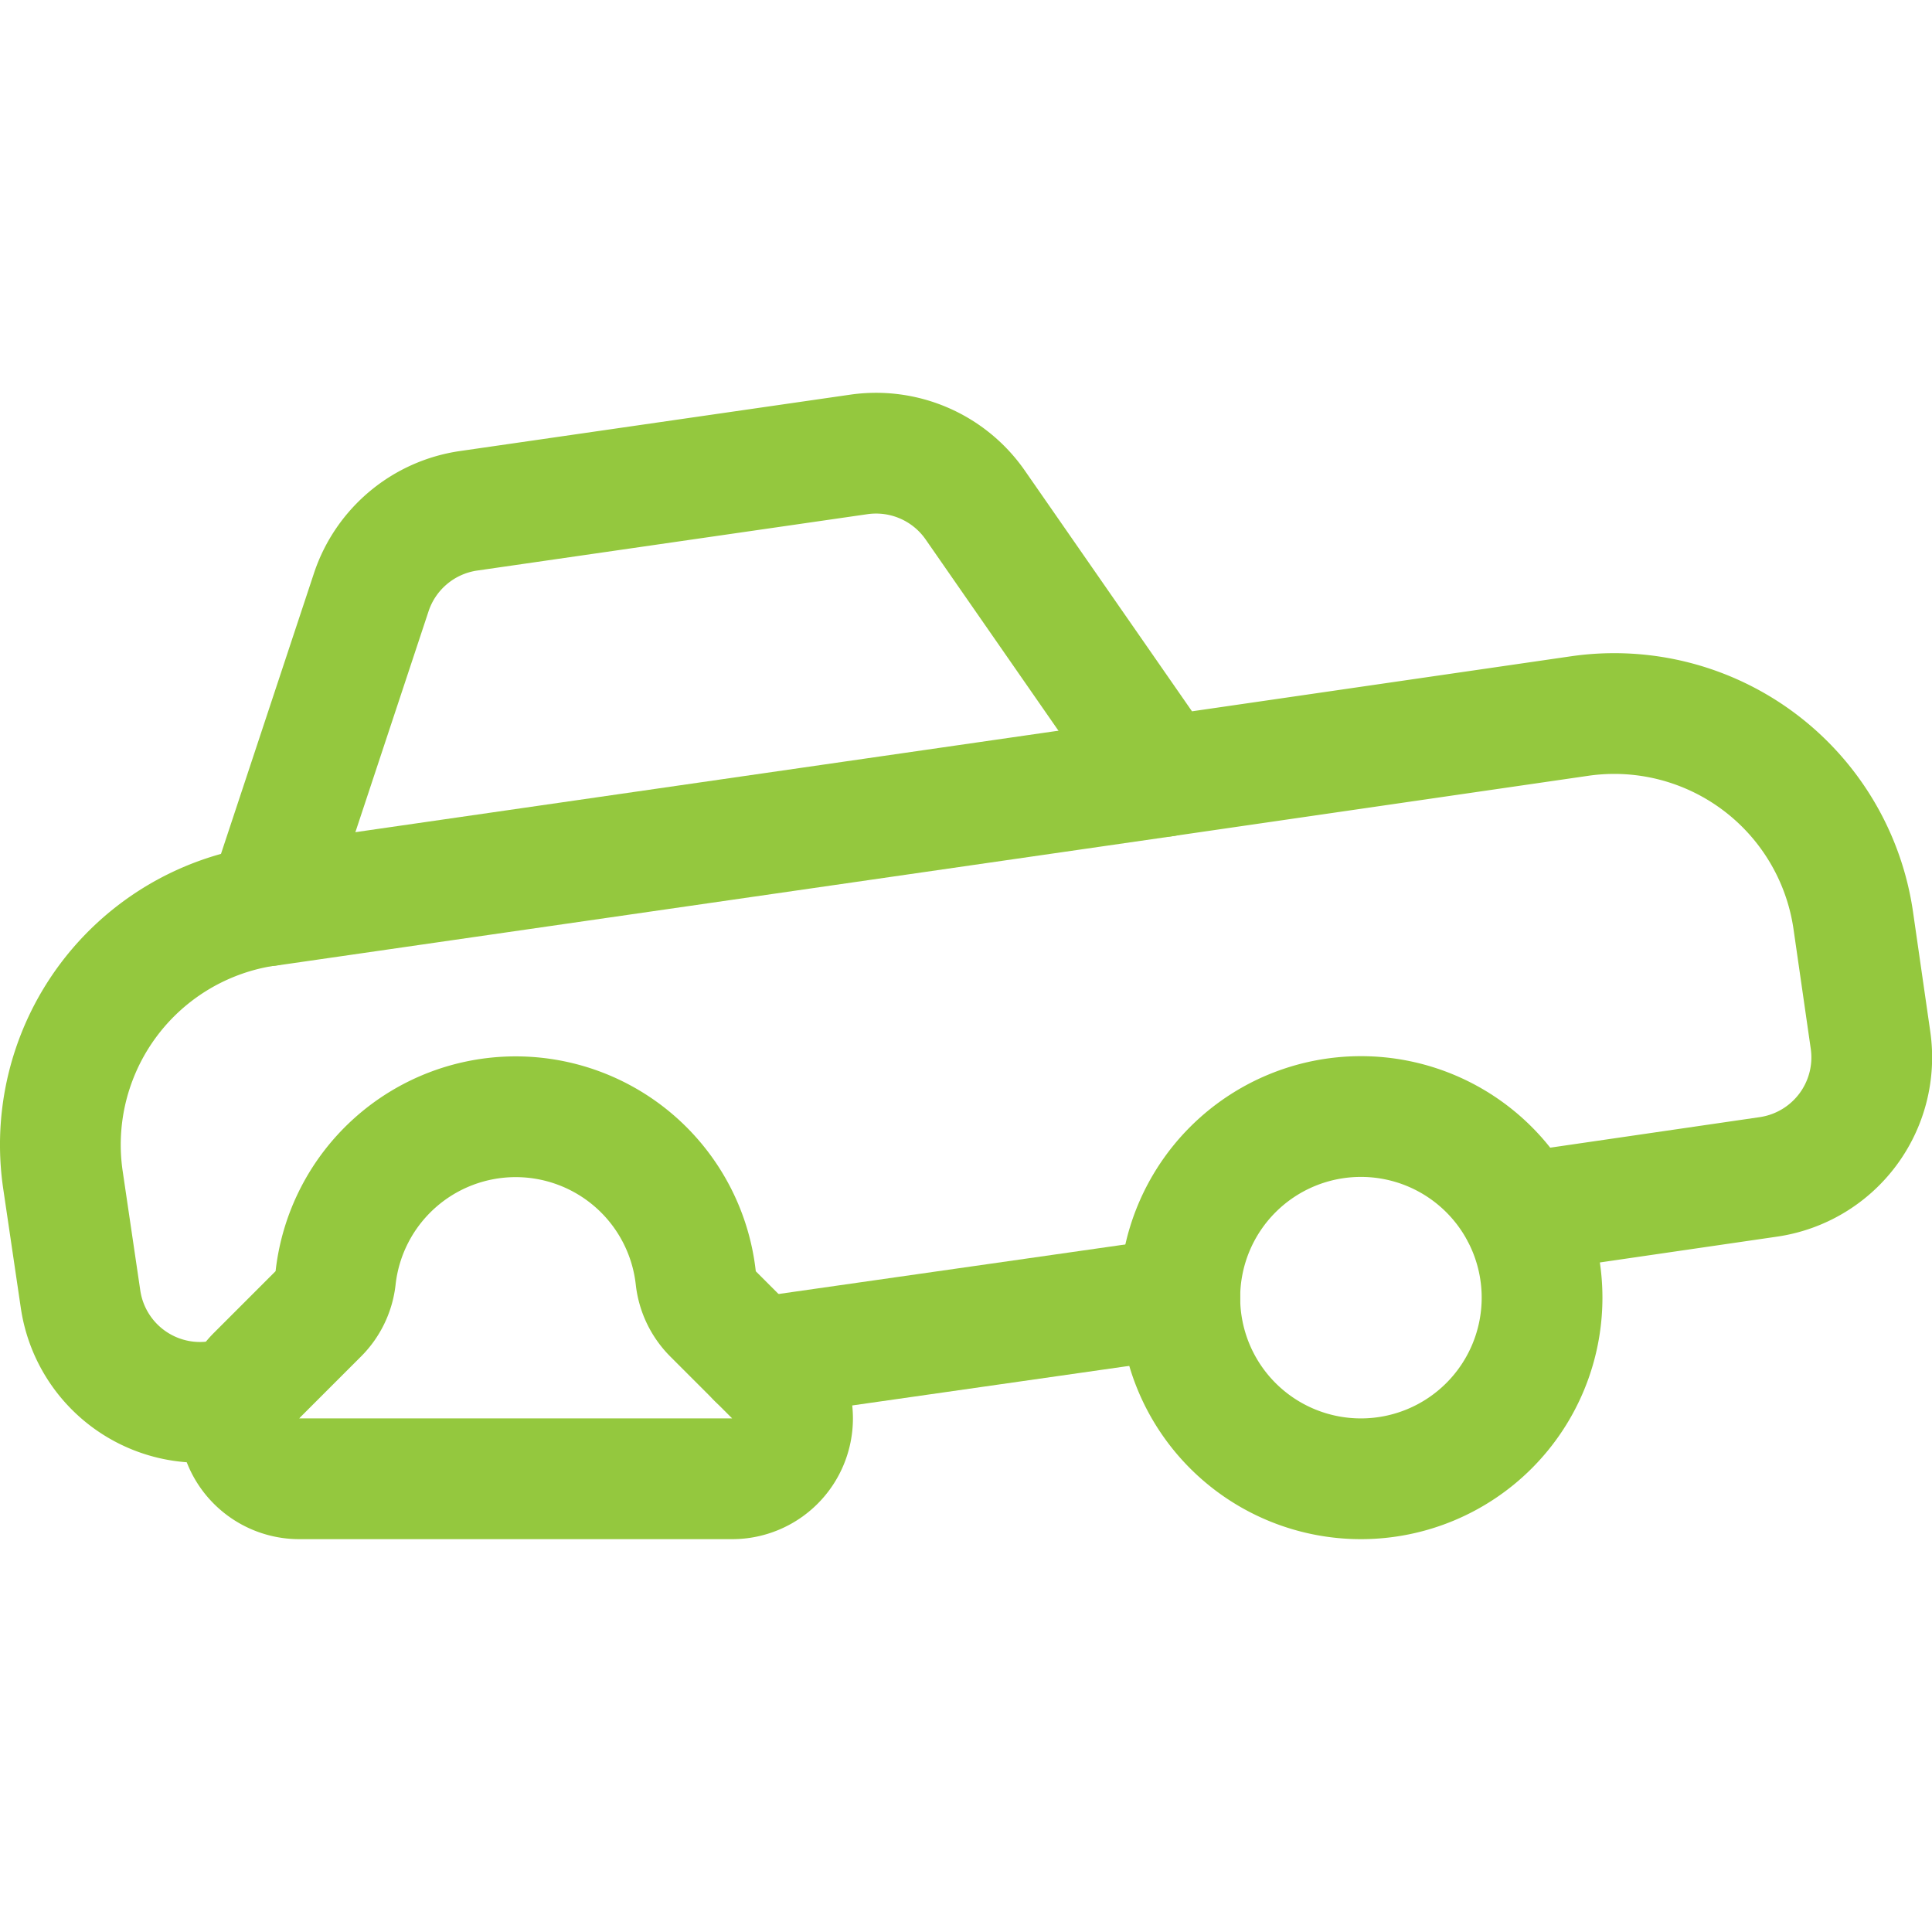 <svg viewBox="0 0 24 24" xmlns="http://www.w3.org/2000/svg" id="Car-Repair-Tire--Streamline-Ultimate" height="24" width="24">
  <desc>
    Car Repair Tire Streamline Icon: https://streamlinehq.com
  </desc>
  <path d="M14.656 16.12a2.25 2.25 0 1 0 4.5 0 2.25 2.25 0 1 0 -4.5 0Z" fill="none" stroke="#94c83e" stroke-linecap="round" stroke-linejoin="round" stroke-width="1.5"></path>
  <path d="M3.954 16.321a0.743 0.743 0 0 0 0.215 -0.448 2.251 2.251 0 0 1 4.474 0 0.747 0.747 0 0 0 0.214 0.448l0.768 0.768A0.75 0.75 0 0 1 9.1 18.37H3.717a0.751 0.751 0 0 1 -0.531 -1.281Z" fill="none" stroke="#94c83e" stroke-linecap="round" stroke-linejoin="round" stroke-width="1.5"></path>
  <path d="m14.656 16.12 -5.25 0.75" fill="none" stroke="#94c83e" stroke-linecap="round" stroke-linejoin="round" stroke-width="1.5"></path>
  <path d="m3.014 17.359 -0.32 0.047A1.5 1.5 0 0 1 1 16.135l-0.219 -1.484a3 3 0 0 1 2.541 -3.4l1.292 -3.9a1.5 1.5 0 0 1 1.209 -1.006l4.846 -0.7a1.5 1.5 0 0 1 1.446 0.629l2.341 3.371 5.166 -0.75a3 3 0 0 1 3.4 2.54l0.214 1.485a1.5 1.5 0 0 1 -1.27 1.7l-3.068 0.447" fill="none" stroke="#94c83e" stroke-linecap="round" stroke-linejoin="round" stroke-width="1.5"></path>
  <path d="M14.456 9.646 3.322 11.253" fill="none" stroke="#94c83e" stroke-linecap="round" stroke-linejoin="round" stroke-width="1.5"></path>
</svg>